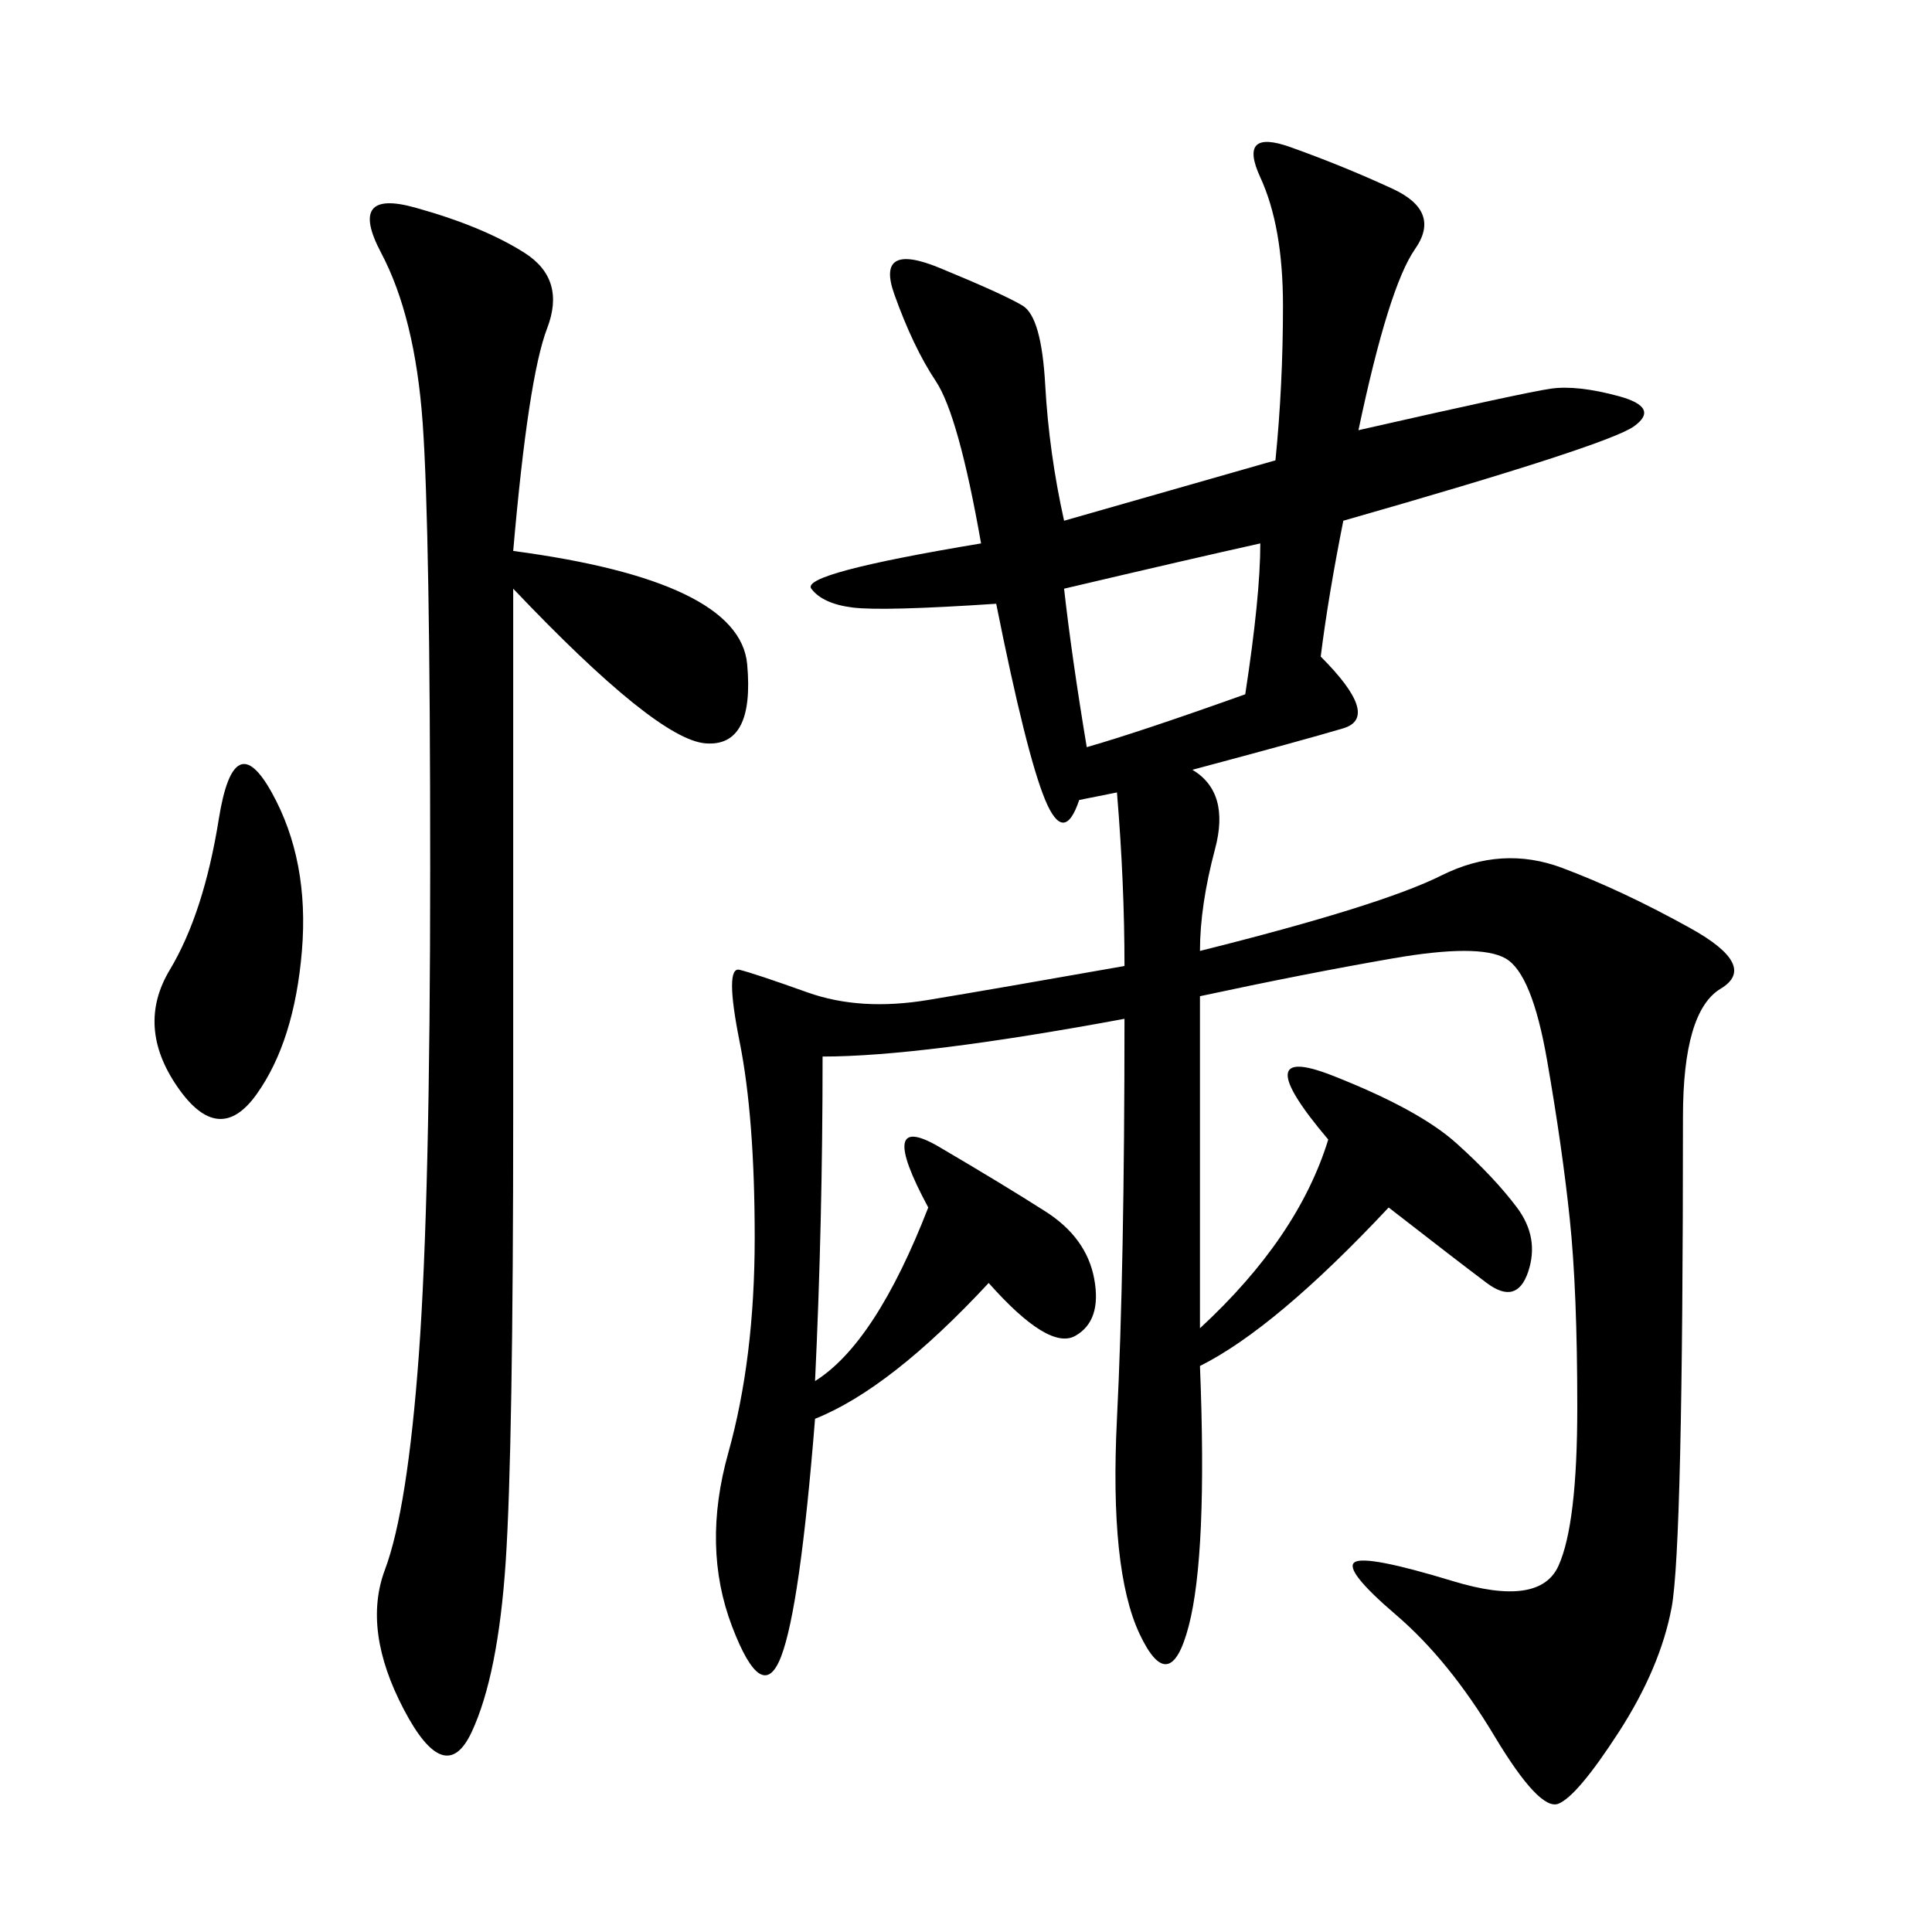 <svg xmlns="http://www.w3.org/2000/svg" xmlns:xlink="http://www.w3.org/1999/xlink" width="300" height="300"><path d="M210.94 66.80Q236.72 60.94 240.82 60.35Q244.92 59.77 251.37 61.52Q257.81 63.28 253.71 66.21Q249.61 69.14 208.59 80.86L208.59 80.86Q206.25 92.58 205.08 101.95L205.08 101.95Q214.45 111.33 208.59 113.09Q202.73 114.84 185.16 119.53L185.16 119.53Q191.02 123.05 188.67 131.84Q186.33 140.63 186.33 147.66L186.33 147.66Q214.45 140.63 223.83 135.94Q233.20 131.25 242.58 134.77Q251.95 138.28 262.50 144.14Q273.05 150 267.19 153.52Q261.33 157.03 261.33 173.44L261.33 173.44Q261.33 240.23 259.57 249.61Q257.81 258.98 251.37 268.95Q244.92 278.91 241.99 280.08Q239.06 281.25 232.03 269.53Q225 257.81 216.80 250.78Q208.59 243.75 210.35 242.58Q212.11 241.41 225.59 245.51Q239.06 249.61 241.99 243.16Q244.92 236.72 244.92 218.55Q244.92 200.39 243.75 189.26Q242.58 178.13 240.23 164.65Q237.89 151.17 233.79 148.83Q229.69 146.48 216.21 148.83Q202.73 151.17 186.33 154.69L186.33 154.69L186.33 206.25Q201.56 192.19 206.25 176.95L206.25 176.95Q193.36 161.72 206.84 166.99Q220.31 172.27 226.17 177.54Q232.03 182.81 235.55 187.50Q239.06 192.19 237.30 197.46Q235.55 202.73 230.86 199.22Q226.17 195.70 215.63 187.50L215.63 187.50Q198.05 206.25 186.33 212.11L186.33 212.11Q187.50 241.41 184.57 252.54Q181.64 263.67 176.95 253.71Q172.27 243.75 173.44 220.31Q174.61 196.88 174.61 158.20L174.61 158.20Q142.97 164.06 127.73 164.06L127.73 164.06Q127.73 189.84 126.56 214.45L126.56 214.45Q135.94 208.59 144.14 187.50L144.14 187.50Q135.94 172.27 145.90 178.13Q155.86 183.98 162.30 188.09Q168.75 192.19 169.92 198.63Q171.09 205.08 166.99 207.42Q162.89 209.77 153.52 199.22L153.52 199.22Q138.28 215.63 126.56 220.31L126.56 220.31Q124.22 249.61 121.29 257.23Q118.36 264.84 113.67 252.54Q108.98 240.23 113.09 225.59Q117.19 210.94 117.19 192.19L117.19 192.19Q117.19 173.44 114.84 161.72Q112.50 150 114.84 150.59Q117.19 151.17 125.39 154.10Q133.59 157.03 144.14 155.27Q154.69 153.52 174.61 150L174.61 150Q174.61 137.11 173.44 123.05L173.44 123.05L167.58 124.22Q165.23 131.25 162.30 124.22Q159.38 117.19 154.69 93.75L154.69 93.75Q137.11 94.92 132.42 94.34Q127.73 93.75 125.98 91.41Q124.22 89.06 152.34 84.38L152.34 84.38Q148.83 64.45 145.31 59.18Q141.80 53.91 138.87 45.70Q135.94 37.50 145.90 41.60Q155.86 45.70 158.79 47.46Q161.72 49.22 162.30 59.77Q162.89 70.31 165.23 80.86L165.23 80.86L198.05 71.48Q199.22 59.77 199.22 47.46Q199.22 35.16 195.70 27.54Q192.19 19.92 200.39 22.85Q208.59 25.78 216.21 29.30Q223.83 32.81 219.73 38.67Q215.63 44.53 210.94 66.80L210.94 66.80ZM79.69 85.55Q114.84 90.23 116.02 103.13Q117.19 116.02 109.57 115.43Q101.95 114.84 79.69 91.41L79.69 91.41L79.69 172.27Q79.69 225 78.52 242.58Q77.34 260.16 73.24 268.95Q69.14 277.73 62.70 265.43Q56.25 253.13 59.77 243.75Q63.28 234.38 65.04 210.35Q66.80 186.33 66.80 134.77L66.80 134.77Q66.80 82.03 65.63 65.63Q64.45 49.22 59.18 39.26Q53.91 29.30 64.45 32.23Q75 35.16 81.45 39.26Q87.89 43.36 84.96 50.98Q82.03 58.59 79.69 85.55L79.69 85.55ZM42.19 123.05Q48.05 133.59 46.88 147.66Q45.70 161.72 39.84 169.92Q33.98 178.13 27.54 168.75Q21.09 159.38 26.37 150.59Q31.64 141.80 33.98 127.15Q36.33 112.50 42.19 123.05L42.19 123.05ZM165.23 91.41Q166.41 101.95 168.75 116.02L168.75 116.02Q176.95 113.67 193.36 107.81L193.36 107.81Q195.70 92.58 195.70 84.38L195.70 84.38Q185.16 86.72 165.23 91.41L165.23 91.41Z"/></svg>
